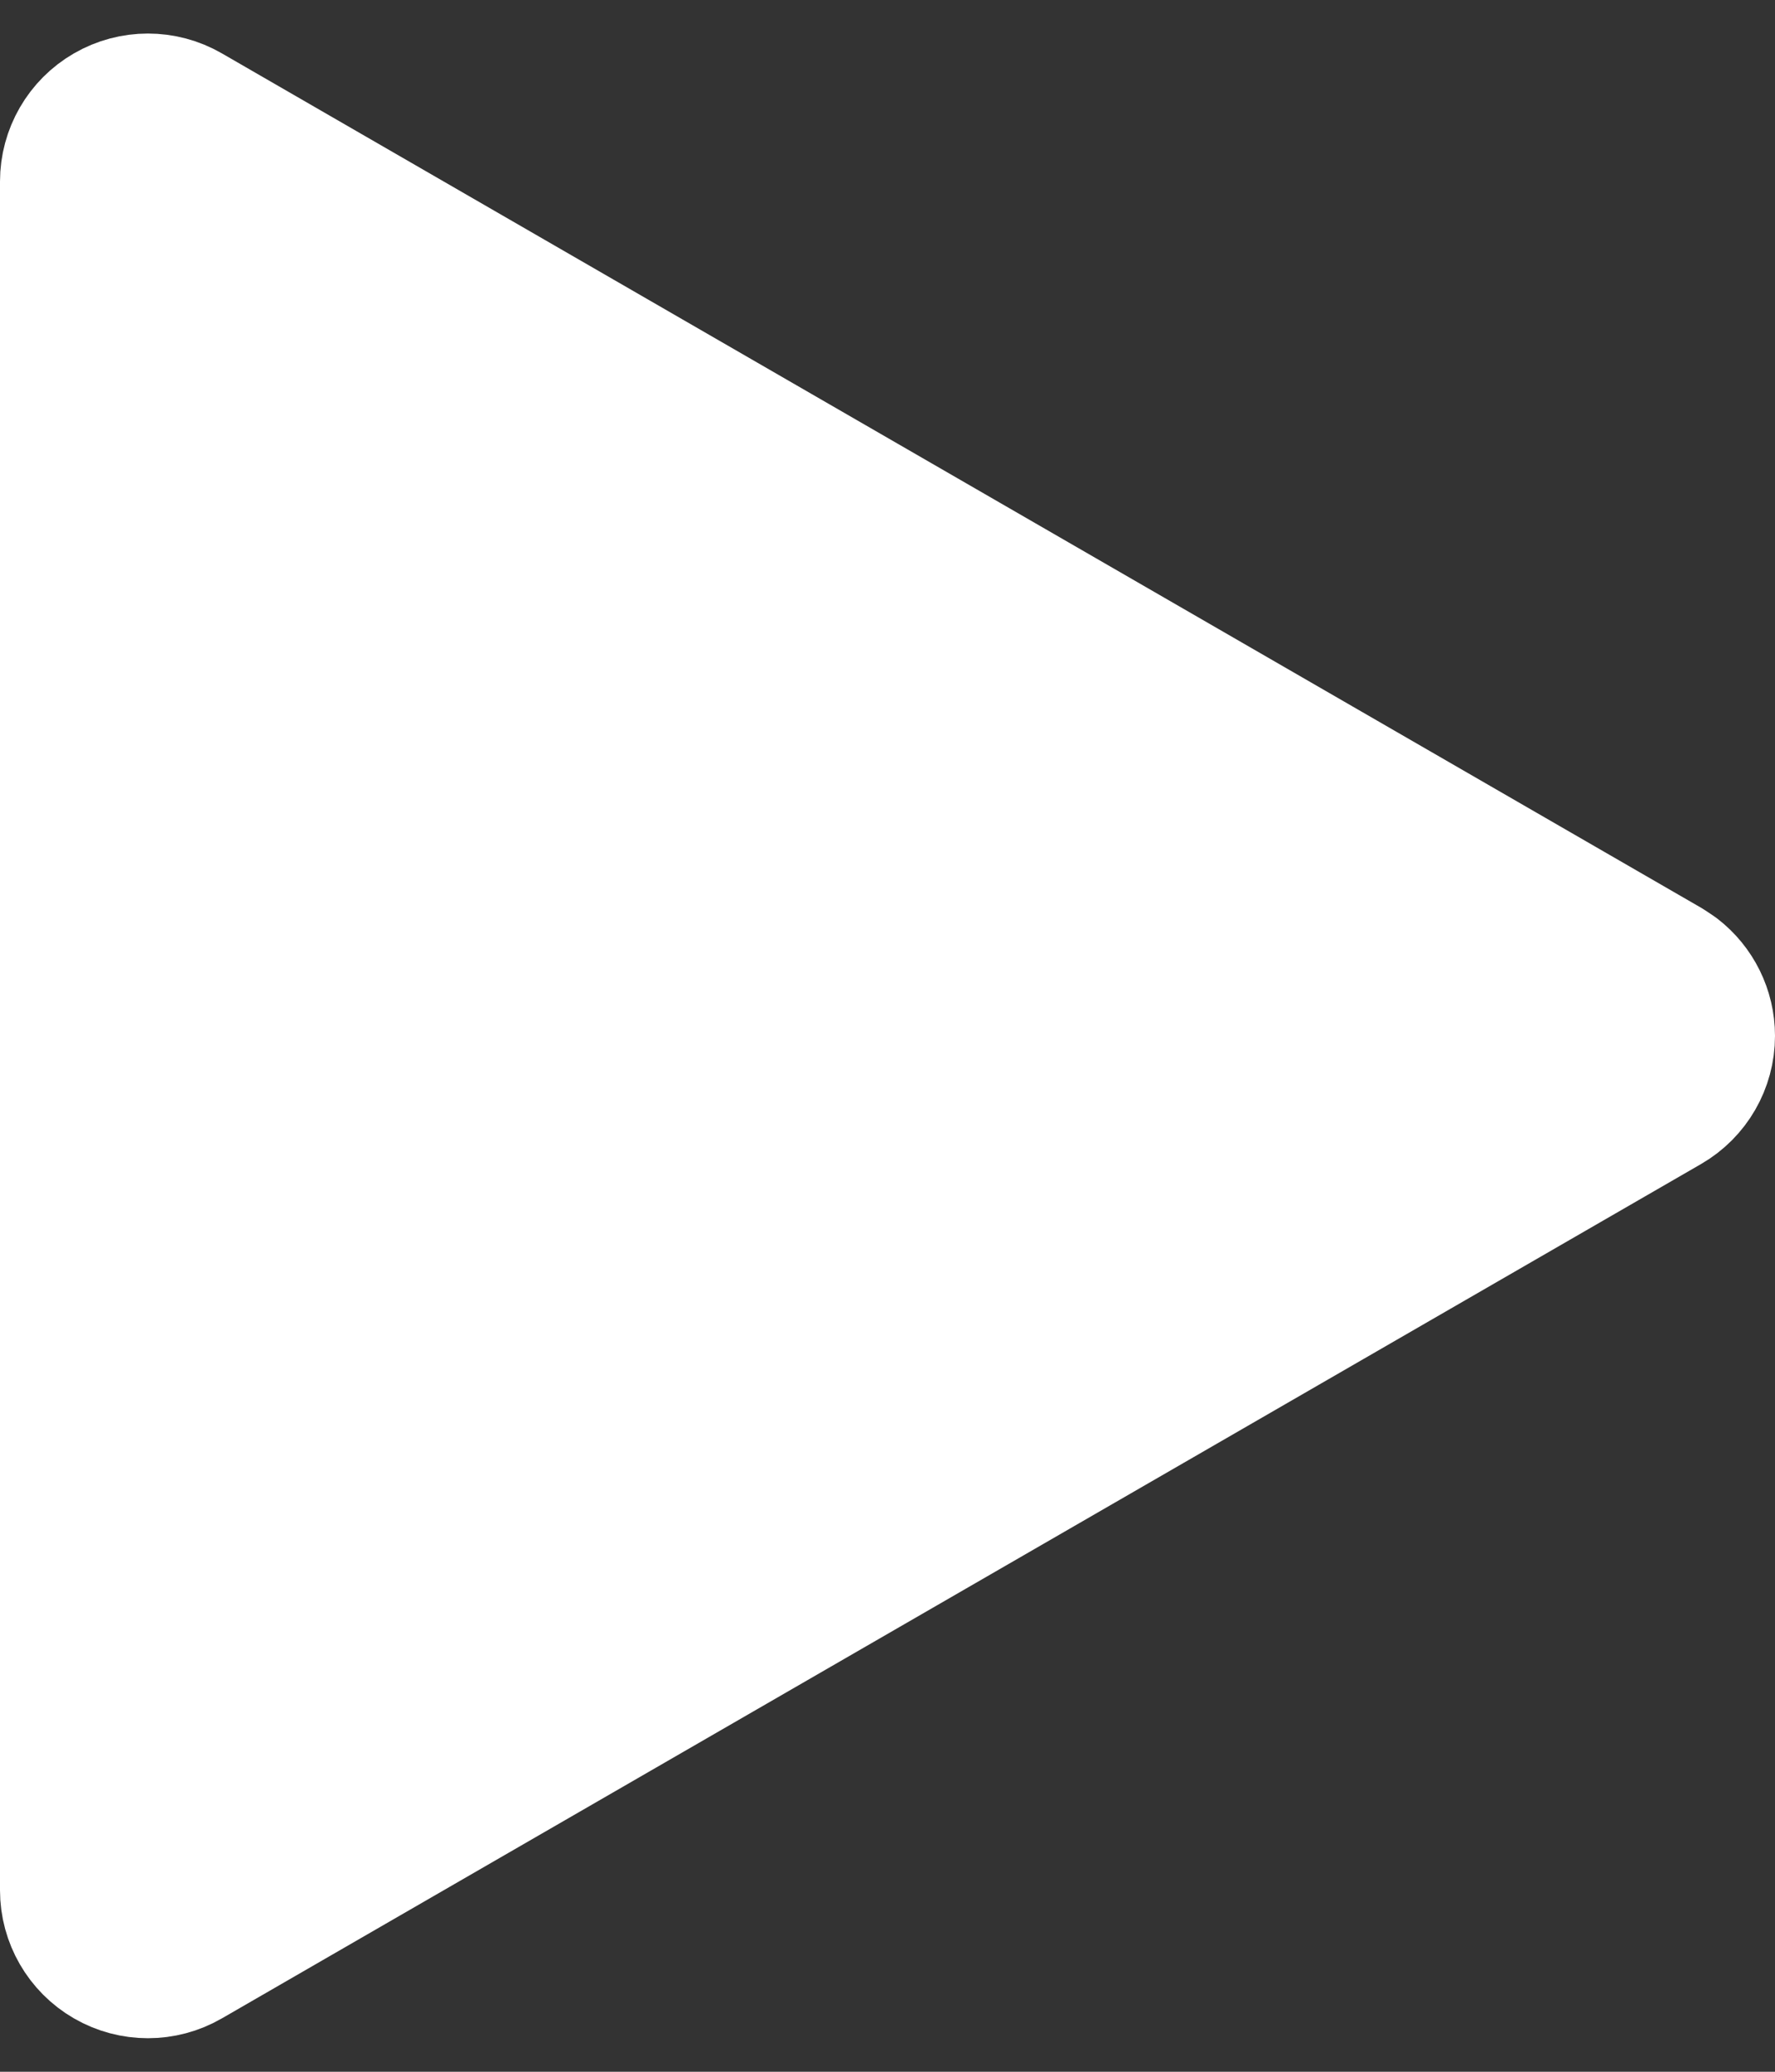 <svg width="36" height="42" viewBox="0 0 36 42" fill="none" xmlns="http://www.w3.org/2000/svg">
<rect x="0" y="0" width="36" height="42" fill="#333333" stroke="none"/>
<path d="M34.5 21C34.5 21.536 34.214 22.031 33.75 22.299L3.75 39.619C3.286 39.887 2.714 39.887 2.25 39.619C1.786 39.351 1.5 38.856 1.5 38.32L1.5 3.68C1.5 3.144 1.786 2.649 2.25 2.381C2.714 2.113 3.286 2.113 3.75 2.381L33.75 19.701L33.915 19.811C34.281 20.093 34.5 20.531 34.5 21Z" fill="white" stroke="white" stroke-width="3" stroke-linejoin="round"/>
</svg>
